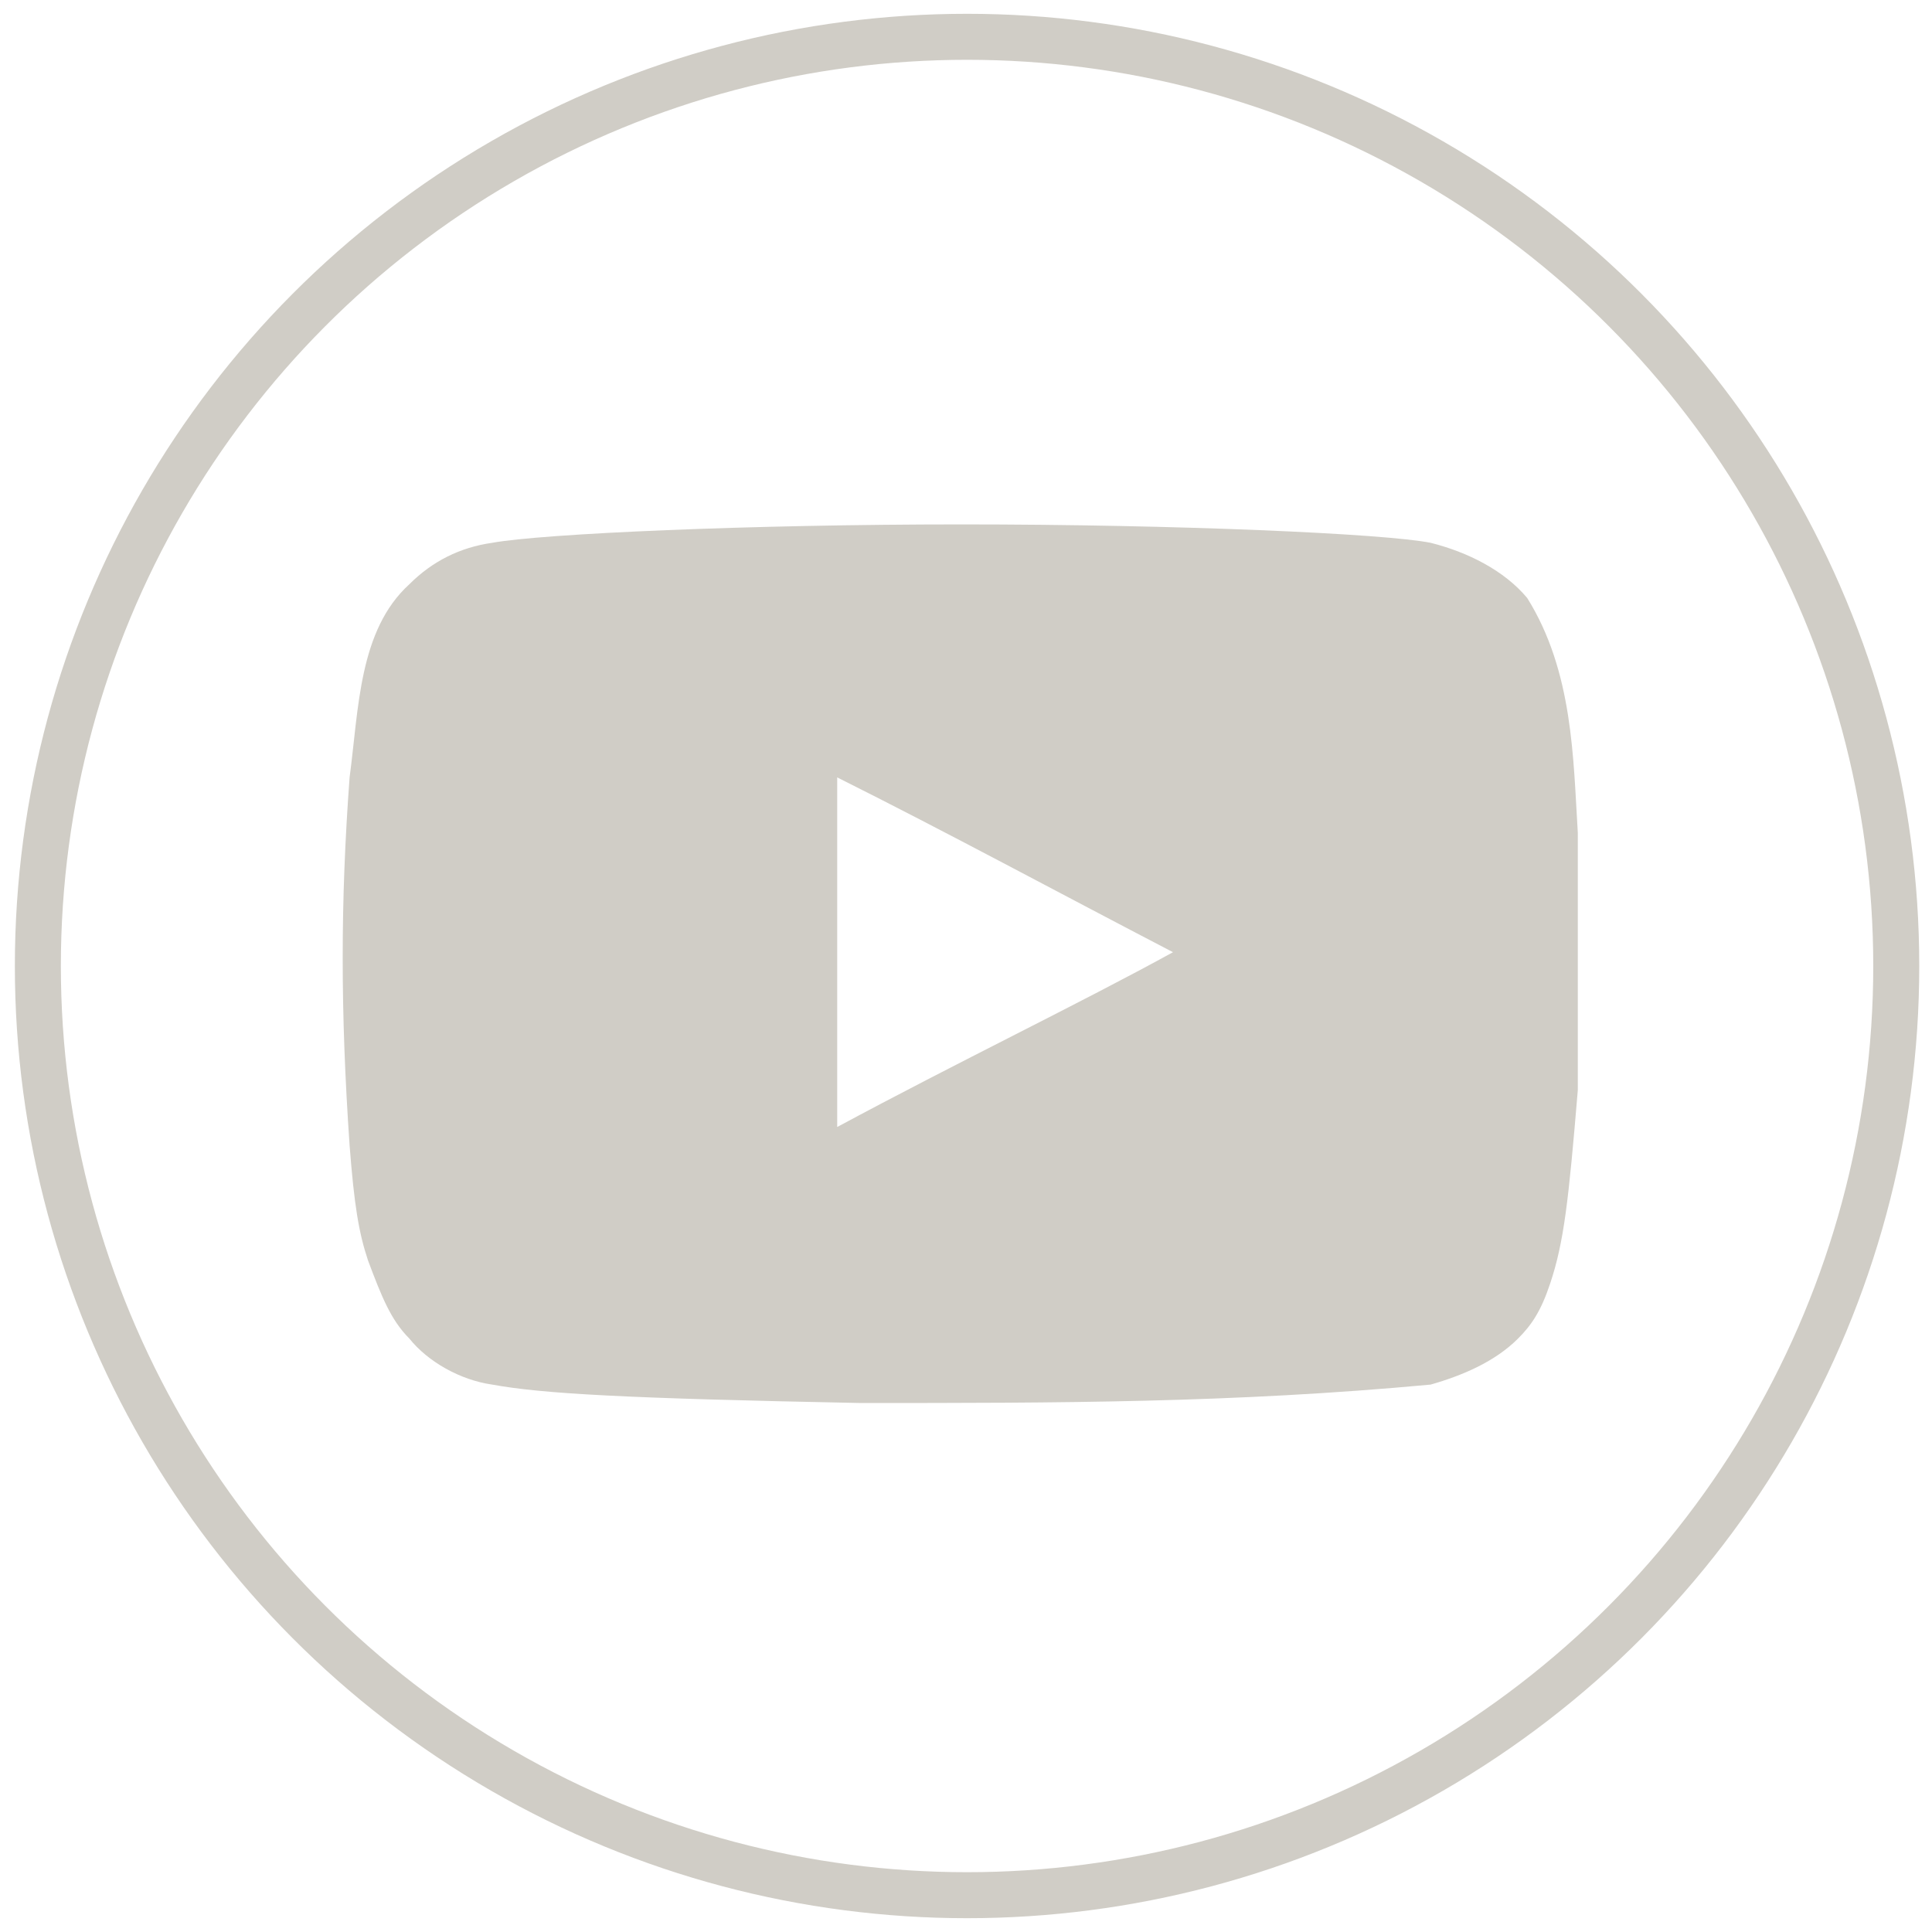 <?xml version="1.0" encoding="utf-8"?>
<!-- Generator: Adobe Illustrator 27.4.0, SVG Export Plug-In . SVG Version: 6.00 Build 0)  -->
<svg version="1.1" id="Layer_1" xmlns="http://www.w3.org/2000/svg" xmlns:xlink="http://www.w3.org/1999/xlink" x="0px" y="0px"
	 viewBox="0 0 42 42" style="enable-background:new 0 0 42 42;" xml:space="preserve">
<style type="text/css">
	.st0{display:none;}
	.st1{display:inline;fill:#D0CDC6;}
	.st2{fill:#D0CDC6;}
	.st3{display:inline;}
	.st4{fill:none;stroke:#D0CDC6;}
</style>
<g id="Layer_6_00000170269973787522824450000015511216159730913170_" class="st0">
	<path class="st1" d="M17.3,21c0-2,1.7-3.7,3.7-3.7s3.7,1.7,3.7,3.7S23,24.7,21,24.7S17.3,23,17.3,21 M15.3,21
		c0,3.1,2.6,5.7,5.7,5.7s5.7-2.6,5.7-5.7s-2.6-5.7-5.7-5.7S15.3,17.9,15.3,21 M25.6,15.1c0,0.7,0.6,1.3,1.3,1.3
		c0.7,0,1.3-0.6,1.3-1.3s-0.6-1.3-1.3-1.3C26.2,13.7,25.6,14.3,25.6,15.1 M16.5,30c-1.1,0-1.7-0.2-2.1-0.4c-0.5-0.2-0.9-0.4-1.3-0.8
		c-0.4-0.4-0.6-0.8-0.8-1.3c-0.2-0.4-0.3-1-0.4-2.1c-0.1-1.2-0.1-1.5-0.1-4.5s0-3.3,0.1-4.5c0-1.1,0.2-1.7,0.4-2.1
		c0.2-0.5,0.4-0.9,0.8-1.3c0.4-0.4,0.8-0.6,1.3-0.8c0.4-0.2,1-0.3,2.1-0.4c1.2-0.1,1.5-0.1,4.5-0.1s3.3,0,4.5,0.1
		c1.1,0,1.7,0.2,2.1,0.4c0.5,0.2,0.9,0.4,1.3,0.8c0.4,0.4,0.6,0.8,0.8,1.3c0.2,0.4,0.3,1,0.4,2.1c0.1,1.2,0.1,1.5,0.1,4.5
		s0,3.3-0.1,4.5c0,1.1-0.2,1.7-0.4,2.1c-0.2,0.5-0.4,0.9-0.8,1.3s-0.8,0.6-1.3,0.8c-0.4,0.2-1,0.3-2.1,0.4c-1.2,0.1-1.5,0.1-4.5,0.1
		S17.7,30.1,16.5,30 M16.4,10c-1.2,0.1-2,0.2-2.7,0.5s-1.3,0.7-2,1.3c-0.6,0.6-1,1.2-1.3,2c-0.3,0.7-0.5,1.5-0.5,2.7
		c0,1.1,0,1.5,0,4.5s0,3.4,0.1,4.6s0.2,2,0.5,2.7s0.7,1.3,1.3,2c0.6,0.6,1.2,1,2,1.3c0.7,0.3,1.5,0.5,2.7,0.5
		c1.2,0.1,1.6,0.1,4.6,0.1s3.4,0,4.6-0.1c1.2-0.1,2-0.2,2.7-0.5s1.3-0.7,2-1.3c0.6-0.6,1-1.2,1.3-2c0.3-0.7,0.5-1.5,0.5-2.7
		c0.1-1.2,0.1-1.6,0.1-4.6s0-3.4-0.1-4.6s-0.2-2-0.5-2.7s-0.7-1.3-1.3-2c-0.6-0.6-1.2-1-2-1.3c-0.7-0.3-1.5-0.5-2.7-0.5
		c-1.3,0-1.7,0-4.7,0S17.6,9.9,16.4,10"/>
</g>
<g id="Layer_3_00000045617740855317618690000012165325089508826244_">
	<path class="st2" d="M18.7,30.5c-5.1-0.1-6.9-0.2-8-0.4c-0.7-0.1-1.4-0.5-1.8-1c-0.4-0.4-0.6-0.9-0.9-1.7c-0.2-0.6-0.3-1.2-0.4-2.5
		c-0.2-2.9-0.2-5.3,0-8c0.2-1.5,0.2-3.2,1.3-4.2c0.5-0.5,1.1-0.8,1.8-0.9c1.1-0.2,5.6-0.4,10.2-0.4c4.7,0,9.2,0.2,10.2,0.4
		c0.8,0.2,1.6,0.6,2.1,1.2c1,1.6,1,3.5,1.1,5.1c0,0.7,0,4.9,0,5.6c-0.2,2.4-0.3,3.3-0.6,4.2c-0.2,0.6-0.4,0.9-0.7,1.2
		c-0.5,0.5-1.2,0.8-1.9,1C26.8,30.5,23,30.5,18.7,30.5L18.7,30.5z M25.5,20.7c-2.5-1.3-4.9-2.6-7.3-3.8v7.6
		C20.8,23.1,23.5,21.8,25.5,20.7L25.5,20.7L25.5,20.7z"/>
</g>
<g id="Layer_4_00000066517038596758680050000015846074432082257563_" class="st0">
	<path id="Path_2_00000096764712332896044770000002574282960943849652_" class="st1" d="M28.5,26.9l0.9-5.9h-5.6v-3.9
		c-0.2-1.6,1-3.1,2.6-3.2c0.2,0,0.4,0,0.6,0h2.5v-5c-1.5-0.2-3-0.4-4.5-0.4c-4.6,0-7.6,2.8-7.6,8V21h-5.1v5.9h5.1v14.4
		c2.1,0.3,4.2,0.3,6.3,0V26.9H28.5z"/>
</g>
<g id="Layer_5_00000145774130706342990660000012756486687755116424_" class="st0">
	<path class="st1" d="M21,8.7L21,8.7C14.2,8.7,8.7,14.2,8.7,21S14.2,33.3,21,33.3S33.3,27.8,33.3,21S27.8,8.7,21,8.7z M26.6,26.4
		L26.6,26.4c-0.2,0.4-0.7,0.5-1.1,0.3c-2.9-1.8-6.5-2.2-10.8-1.2c-0.4,0.1-0.8-0.2-0.9-0.6c-0.1-0.4,0.2-0.8,0.6-0.9
		c4.7-1.1,8.7-0.6,11.9,1.4C26.7,25.6,26.8,26.1,26.6,26.4z M28.1,23.1c-0.3,0.4-0.9,0.6-1.3,0.3c-3.3-2-8.3-2.6-12.2-1.4
		c-0.5,0.2-1-0.1-1.2-0.6s0.1-1,0.6-1.2c4.5-1.4,10-0.7,13.8,1.6C28.3,22,28.4,22.6,28.1,23.1L28.1,23.1z M28.3,19.6L28.3,19.6
		c-4-2.3-10.5-2.6-14.2-1.4c-0.6,0.2-1.2-0.2-1.4-0.8c-0.2-0.6,0.2-1.2,0.8-1.4c4.3-1.3,11.5-1.1,16.1,1.6c0.5,0.3,0.7,1,0.4,1.6
		C29.5,19.8,28.8,19.9,28.3,19.6z"/>
</g>
<g id="Layer_1_00000118385727864469206510000005499327380470703757_">
	<g id="Layer_1_00000021096635894646011330000009735881058920198583_" class="st0">
		<g id="Layer_1_00000018935367798105354500000005524835572920838821_" class="st3">
			<g id="Group_7" transform="translate(1.123 1)">
				<circle id="Ellipse_1" class="st4" cx="19.9" cy="20" r="20.2"/>
				<g id="Group_6" transform="translate(7.422 7.517)">
					<g id="Group_5">
						<path id="Path_3" class="st2" d="M12.6,2.2c3.4,0,3.8,0,5.2,0.1c0.8,0,1.6,0.2,2.4,0.4c1.1,0.4,2,1.3,2.4,2.4
							C22.9,5.9,23,6.7,23,7.5c0.1,1.3,0.1,1.7,0.1,5.2s0,3.8-0.1,5.2c0,0.8-0.2,1.6-0.4,2.4c-0.4,1.1-1.3,2-2.4,2.4
							c-0.8,0.3-1.6,0.4-2.4,0.4c-1.3,0.1-1.8,0.1-5.2,0.1s-3.8,0-5.2-0.1c-0.8,0-1.6-0.2-2.4-0.4c-1.1-0.4-2-1.3-2.4-2.4
							c-0.3-0.8-0.4-1.6-0.4-2.4c-0.1-1.3-0.1-1.8-0.1-5.2s0-3.8,0.1-5.2c0-0.8,0.2-1.6,0.4-2.4C3.1,4,4,3.1,5.1,2.7
							c0.8-0.3,1.6-0.4,2.4-0.4C8.8,2.2,9.2,2.2,12.6,2.2 M12.6-0.1c-3.5,0-3.9,0-5.3,0.1c-1,0-2,0.2-3,0.6c-1.7,0.7-3.1,2-3.7,3.7
							C0.2,5.3,0,6.3,0,7.4c-0.1,1.4-0.1,1.8-0.1,5.3s0,3.9,0.1,5.3c0,1,0.2,2,0.6,3c0.7,1.7,2,3.1,3.7,3.7c1,0.4,2,0.6,3.1,0.6
							c1.4,0.1,1.8,0.1,5.3,0.1s3.9,0,5.3-0.1c1.1,0,2.1-0.2,3.1-0.6c1.7-0.7,3.1-2,3.7-3.7c0.4-1,0.6-2,0.6-3.1
							c0.1-1.4,0.1-1.8,0.1-5.3s0-3.9-0.1-5.3c0-1.1-0.2-2.1-0.6-3.1c-0.7-1.7-2-3.1-3.7-3.7C20,0.2,19,0,17.9,0
							C16.6-0.1,16.1-0.1,12.6-0.1z"/>
						<path id="Path_4" class="st2" d="M12.6,6.1C9,6.1,6.1,9,6.1,12.6s2.9,6.6,6.6,6.6c3.6,0,6.6-2.9,6.6-6.6l0,0
							C19.2,9,16.3,6.1,12.6,6.1z M12.6,16.9c-2.4,0-4.3-1.9-4.3-4.3s1.9-4.3,4.3-4.3s4.3,1.9,4.3,4.3l0,0
							C16.9,15,15,16.9,12.6,16.9L12.6,16.9z"/>
						<ellipse id="Ellipse_2" class="st2" cx="19.5" cy="5.8" rx="1.5" ry="1.5"/>
					</g>
				</g>
			</g>
		</g>
		<g id="Layer_4" class="st3">
			<path id="Path_2" class="st2" d="M28.5,26.1l0.9-5.9h-5.6v-3.9c-0.2-1.6,1-3.1,2.6-3.2c0.2,0,0.4,0,0.6,0h2.5V8
				c-1.5-0.2-3-0.4-4.5-0.4c-4.6,0-7.6,2.8-7.6,8v4.5h-5.1V26h5.1v14.4c2.1,0.3,4.2,0.3,6.3,0V26.1H28.5z"/>
			<g id="Group_7_00000158715441549190594070000007122007747542019000_" transform="translate(1.123 1)">
				<circle id="Ellipse_1_00000079474984382701723740000014942496457437372053_" class="st4" cx="19.9" cy="20" r="20.2"/>
			</g>
		</g>
		<g id="Layer_5" class="st3">
			<path class="st2" d="M21,7.7L21,7.7c-7.4,0-13.3,6-13.3,13.3c0,7.4,6,13.3,13.3,13.3c7.4,0,13.3-6,13.3-13.3
				C34.3,13.6,28.4,7.7,21,7.7z M27.1,26.9c-0.2,0.4-0.7,0.5-1.1,0.3c-3.1-1.9-7.1-2.3-11.7-1.3c-0.4,0.1-0.9-0.2-1-0.6
				s0.2-0.9,0.6-1c5.1-1.2,9.4-0.7,12.9,1.5C27.2,26,27.3,26.5,27.1,26.9z M28.7,23.3L28.7,23.3L28.7,23.3c-0.3,0.5-0.9,0.6-1.4,0.3
				c-3.6-2.2-9-2.8-13.3-1.6c-0.5,0.2-1.1-0.1-1.3-0.7c-0.2-0.5,0.1-1.1,0.7-1.3c4.8-1.5,10.8-0.8,15,1.8
				C28.9,22.1,29,22.8,28.7,23.3L28.7,23.3z M28.9,19.5L28.9,19.5C24.6,17,17.5,16.7,13.4,18c-0.7,0.2-1.4-0.2-1.6-0.8
				c-0.2-0.7,0.2-1.4,0.8-1.6c4.7-1.4,12.5-1.2,17.5,1.8c0.6,0.4,0.8,1.1,0.4,1.7C30.2,19.6,29.5,19.8,28.9,19.5z"/>
			<g id="Group_7_00000135664608859232878360000008095551810510996635_" transform="translate(1.123 1)">
				<circle id="Ellipse_1_00000093863480344105194560000013741652306569830323_" class="st4" cx="19.9" cy="20" r="20.2"/>
			</g>
		</g>
		<g id="Layer_6" class="st3">
			<path class="st2" d="M18.7,30.3c-5.1-0.1-6.8-0.2-7.8-0.4c-0.7-0.1-1.3-0.5-1.8-0.9c-0.4-0.4-0.6-0.9-0.9-1.6
				C8,26.7,8,26.2,7.9,24.9c-0.2-2.9-0.2-5.2,0-7.8c0.2-1.4,0.2-3.2,1.3-4.2c0.5-0.5,1.1-0.8,1.8-0.9c1-0.2,5.5-0.4,10.1-0.4
				s9,0.2,10.1,0.4c0.8,0.2,1.6,0.6,2.1,1.2c1,1.6,1,3.5,1.1,5c0,0.7,0,4.8,0,5.5c-0.2,2.4-0.3,3.2-0.6,4.1
				c-0.2,0.6-0.4,0.8-0.7,1.2c-0.5,0.5-1.2,0.8-1.9,0.9C26.7,30.3,22.9,30.4,18.7,30.3L18.7,30.3z M25.4,20.7
				c-2.4-1.3-4.8-2.5-7.2-3.8v7.5C20.8,23.1,23.4,21.8,25.4,20.7L25.4,20.7L25.4,20.7z"/>
			<g id="Group_7_00000156571332904209859650000003540275851155491979_" transform="translate(1.123 1)">
				<circle id="Ellipse_1_00000082362615970527042500000004620869630509754277_" class="st4" cx="19.9" cy="20" r="20.2"/>
			</g>
		</g>
		<g id="Layer_7" class="st3">
			<path class="st2" d="M17.6,30.3c8.7,0,13.4-7.2,13.4-13.4c0-0.2,0-0.4,0-0.6c0.9-0.7,1.7-1.5,2.3-2.4c-0.8,0.4-1.8,0.6-2.7,0.7
				c1-0.6,1.7-1.5,2.1-2.6c-0.9,0.5-1.9,0.9-3,1.1c-0.9-0.9-2.1-1.5-3.4-1.5c-2.6,0-4.7,2.1-4.7,4.7c0,0.4,0,0.7,0.1,1.1
				c-3.9-0.2-7.4-2.1-9.7-4.9c-0.4,0.7-0.6,1.5-0.6,2.4c0,1.6,0.8,3.1,2.1,3.9c-0.7,0-1.5-0.2-2.1-0.6c0,0,0,0,0,0.1
				c0,2.3,1.6,4.2,3.8,4.6c-0.4,0.1-0.8,0.2-1.2,0.2c-0.3,0-0.6,0-0.9-0.1c0.6,1.9,2.3,3.2,4.4,3.3c-1.6,1.3-3.6,2-5.8,2
				c-0.4,0-0.8,0-1.1-0.1C12.5,29.5,15,30.3,17.6,30.3"/>
			<g id="Group_7_00000045591844721694608210000005808969102126645384_" transform="translate(1.123 1)">
				<circle id="Ellipse_1_00000088843447723339604190000000553357428160766620_" class="st4" cx="19.9" cy="20" r="20.2"/>
			</g>
		</g>
	</g>
	<g id="Layer_2_00000182495702404460769720000002416180370377951883_" class="st0">
		<g class="st3">
			<path class="st2" d="M21,8.7L21,8.7C14.2,8.7,8.7,14.2,8.7,21S14.2,33.3,21,33.3S33.3,27.8,33.3,21S27.8,8.7,21,8.7z M26.7,26.5
				L26.7,26.5c-0.2,0.4-0.7,0.5-1.1,0.3c-2.9-1.8-6.5-2.2-10.8-1.2c-0.4,0.1-0.8-0.2-0.9-0.6c-0.1-0.4,0.2-0.8,0.6-0.9
				c4.7-1.1,8.7-0.6,12,1.4C26.8,25.6,26.9,26.1,26.7,26.5z M28.2,23.1L28.2,23.1c-0.3,0.5-0.9,0.6-1.3,0.3c-3.3-2-8.4-2.6-12.3-1.4
				c-0.5,0.2-1-0.1-1.2-0.6s0.1-1,0.6-1.2c4.5-1.4,10.1-0.7,13.9,1.6C28.3,22.1,28.4,22.6,28.2,23.1z M29.9,19.2
				c-0.3,0.5-1,0.7-1.6,0.4l0,0c-4-2.4-10.5-2.6-14.3-1.4c-0.6,0.2-1.3-0.2-1.4-0.8c-0.2-0.6,0.2-1.3,0.8-1.4
				c4.4-1.3,11.6-1.1,16.2,1.7C30,17.9,30.2,18.6,29.9,19.2z"/>
		</g>
		<g id="Group_7_00000133530018135044378590000016619369757072391093_" transform="translate(1.123 1)" class="st3">
			<circle id="Ellipse_1_00000114762867234948792120000017315309840997646762_" class="st4" cx="19.9" cy="20" r="20.2"/>
		</g>
	</g>
	<g id="Layer_3" class="st0">
		<path class="st1" d="M18.8,30.2c-5-0.1-6.7-0.2-7.7-0.4c-0.7-0.1-1.3-0.5-1.8-0.9C9,28.6,8.7,28,8.5,27.3
			c-0.2-0.6-0.3-1.1-0.4-2.4c-0.2-2.8-0.2-5.1,0-7.7C8.2,15.7,8.3,14,9.4,13c0.5-0.5,1.1-0.8,1.7-0.9c1-0.2,5.4-0.3,9.9-0.3
			s8.9,0.2,9.9,0.3c0.8,0.2,1.6,0.6,2,1.2c1,1.5,1,3.4,1.1,4.9c0,0.7,0,4.7,0,5.4c-0.2,2.3-0.3,3.2-0.6,4c-0.2,0.5-0.4,0.8-0.7,1.1
			c-0.5,0.5-1.1,0.8-1.8,0.9C26.6,30.2,22.9,30.2,18.8,30.2L18.8,30.2z M25.4,20.7c-2.4-1.3-4.7-2.5-7-3.7v7.4
			C20.8,23,23.4,21.8,25.4,20.7L25.4,20.7L25.4,20.7z"/>
		<g id="Group_7_00000152221973603045370960000006627097186645730209_" transform="translate(1.123 1)" class="st3">
			<circle id="Ellipse_1_00000009572014003431854060000008160302394029797270_" class="st4" cx="19.9" cy="20" r="20.2"/>
		</g>
	</g>
	<g id="Layer_4_00000120542450501271241990000007637818878689847704_" class="st0">
		<path id="Path_2_00000105389082291456003790000010790725799051904177_" class="st1" d="M28.5,26.3l0.9-5.9h-5.6v-3.9
			c-0.2-1.6,1-3.1,2.6-3.2c0.2,0,0.4,0,0.6,0h2.5V8.2C28,8,26.5,7.8,25,7.8c-4.6,0-7.6,2.8-7.6,8v4.5h-5.1v5.9h5.1v14.4
			c2.1,0.3,4.2,0.3,6.3,0V26.3H28.5z"/>
		<g id="Group_7_00000173124976775123722950000015502666565249665174_" transform="translate(1.123 1)" class="st3">
			<circle id="Ellipse_1_00000147198126947284308620000017676971893611219626_" class="st4" cx="19.9" cy="20" r="20.2"/>
		</g>
	</g>
	<g id="Group_7_00000047056084661794623120000002498046619517665176_" transform="translate(1.123 1)">
		<circle id="Ellipse_1_00000150790507285612171390000003953685740347906947_" class="st4" cx="19.9" cy="20" r="20.2"/>
	</g>
</g>
</svg>
